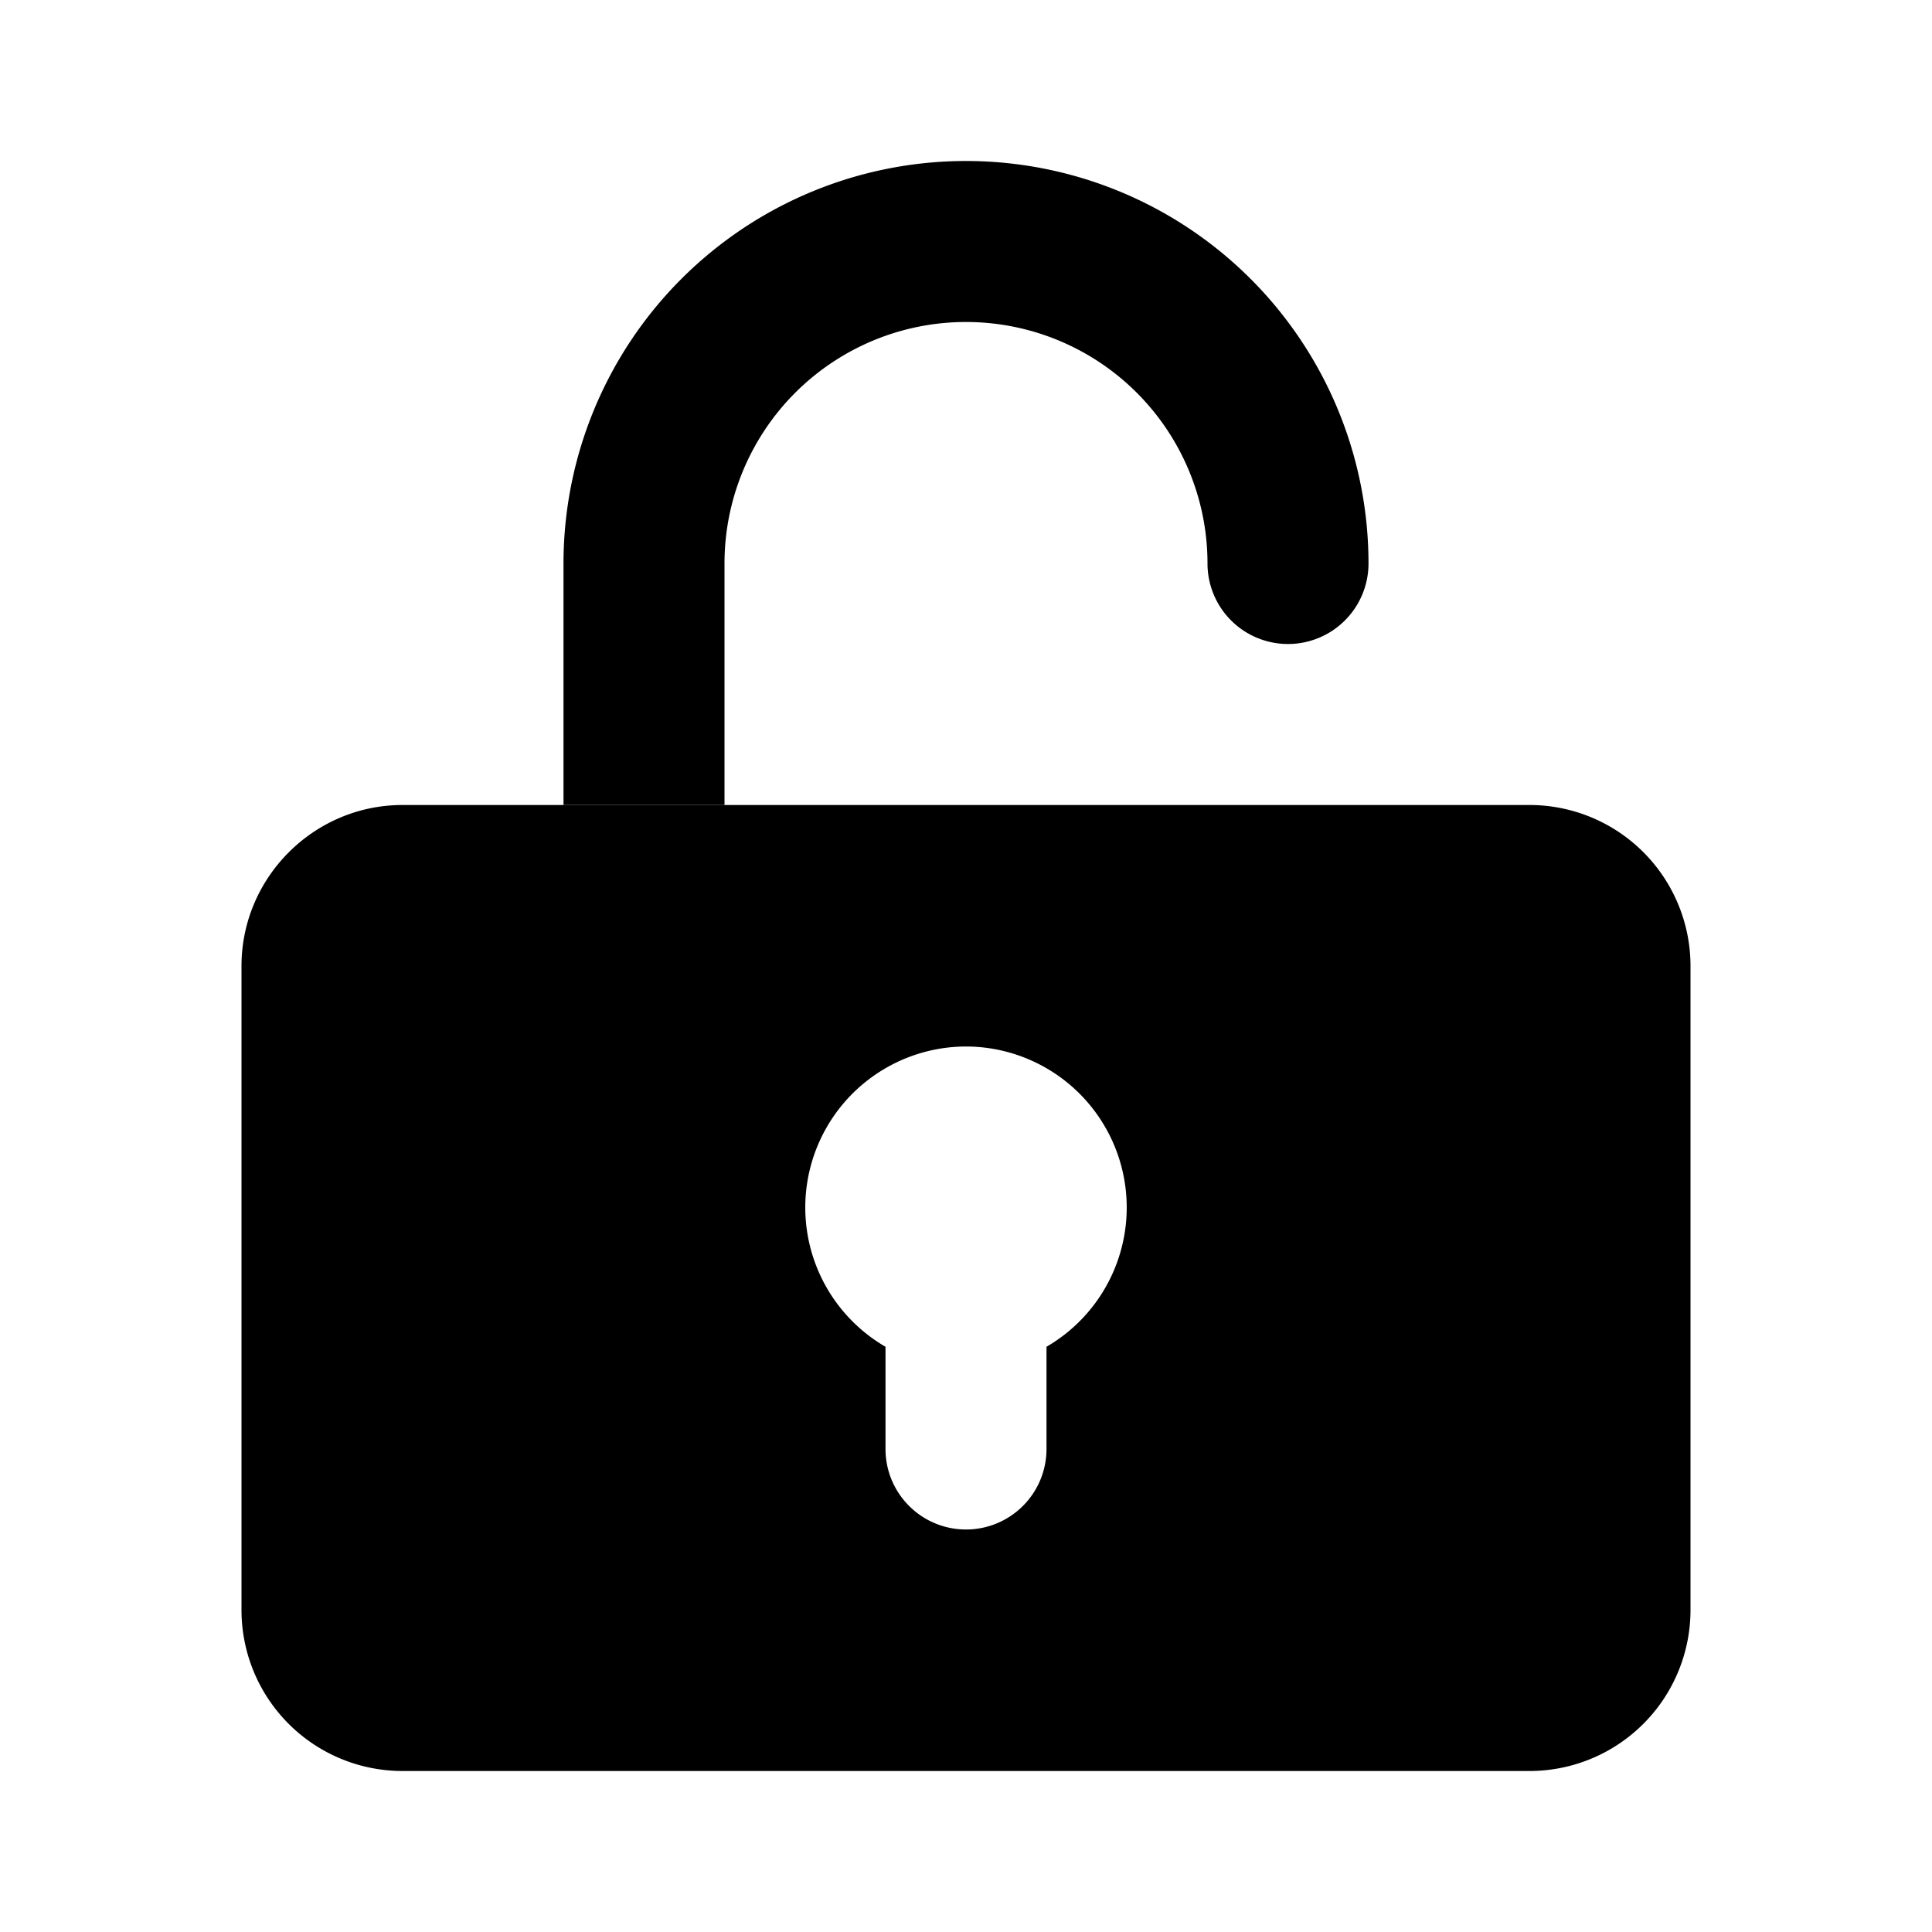 <svg xmlns="http://www.w3.org/2000/svg" viewBox="0 0 24 24" class="icon-lock-open"><g><path class="secondary" d="M12 19v3H5a2 2 0 0 1-2-2v-8c0-1.1.9-2 2-2h7v3a2 2 0 0 0-1 3.73V18a1 1 0 0 0 1 1z"/><path class="primary" d="M12 19a1 1 0 0 0 1-1v-1.27A2 2 0 0 0 12 13v-3h7a2 2 0 0 1 2 2v8a2 2 0 0 1-2 2h-7v-3zm5-12a1 1 0 0 1-2 0 3 3 0 0 0-6 0v3H7V7a5 5 0 1 1 10 0z"/></g></svg>